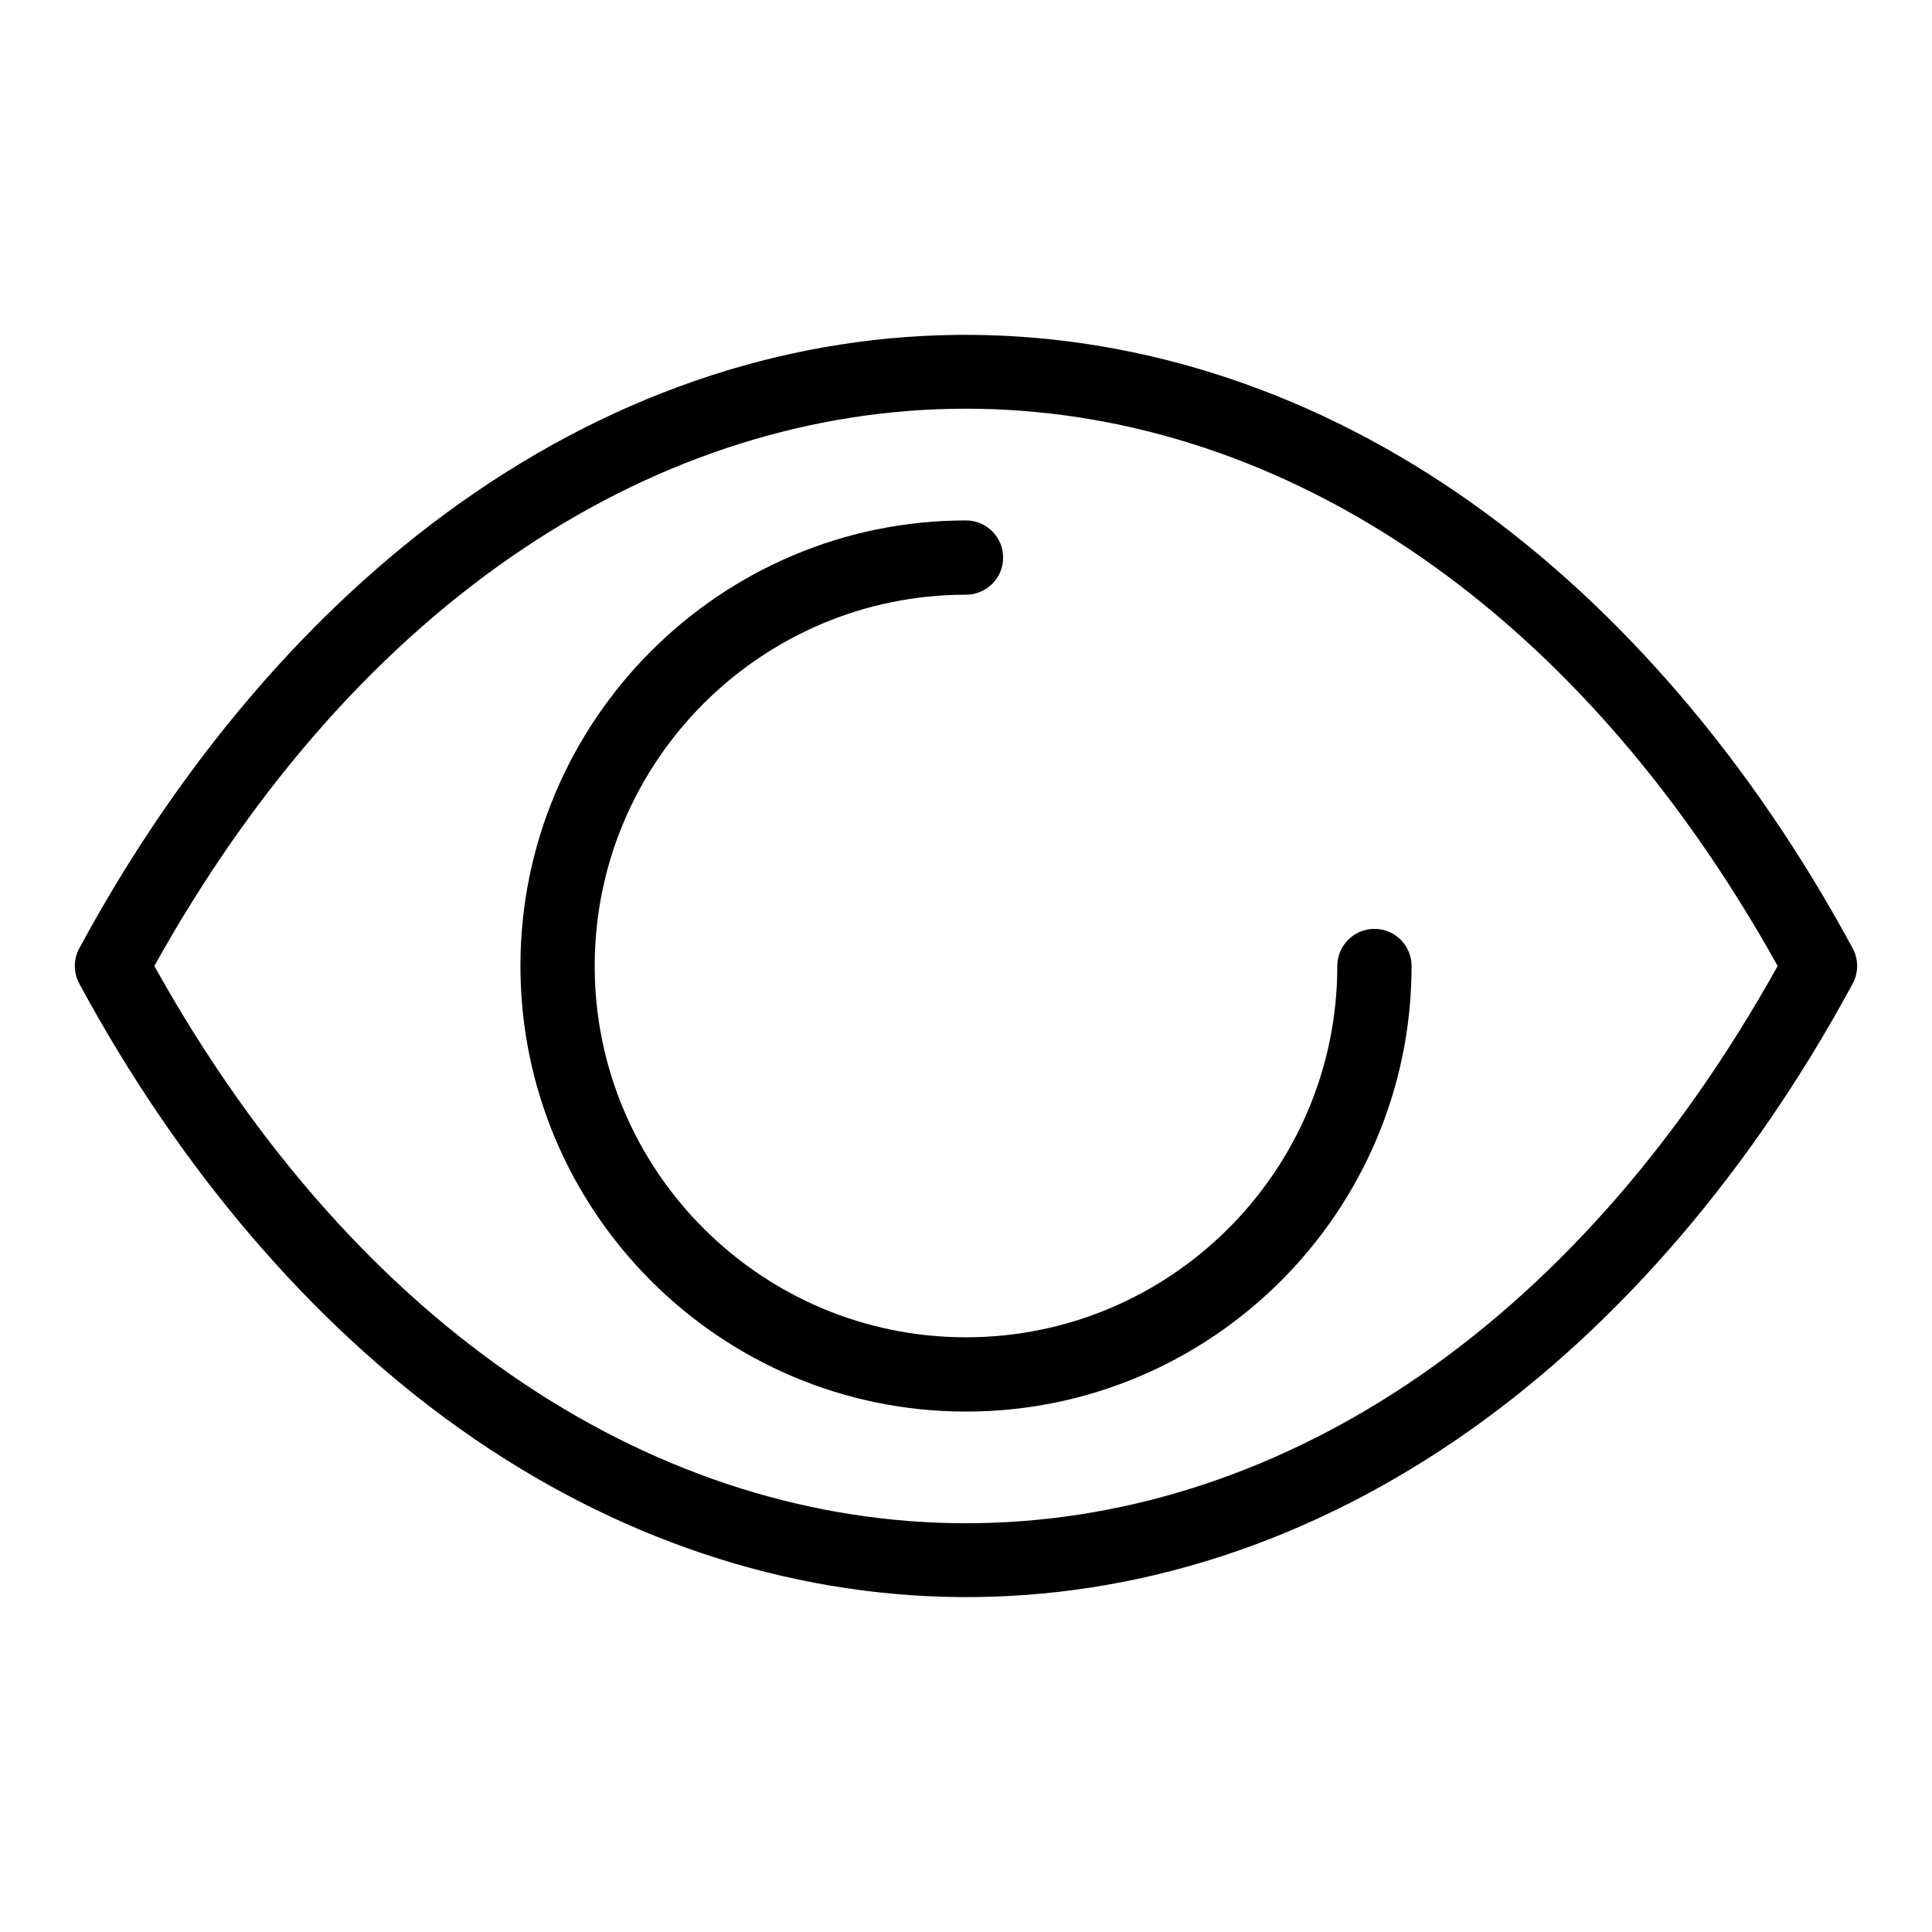 <?xml version="1.0" encoding="UTF-8"?>
<!-- Uploaded to: SVG Repo, www.svgrepo.com, Generator: SVG Repo Mixer Tools -->
<svg fill="#000000" width="800px" height="800px" version="1.1" viewBox="144 144 512 512" xmlns="http://www.w3.org/2000/svg">
 <g>
  <path d="m634.98 395.32c-26.527-49.137-61.375-89.914-100.77-117.91-81.848-58.18-182.71-60.93-268.43 0-39.398 28-74.242 68.777-100.77 117.91-1.574 2.918-1.574 6.434 0 9.348 26.527 49.137 61.371 89.91 100.77 117.91 81.848 58.18 182.71 60.93 268.43 0 39.395-28.004 74.238-68.777 100.77-117.91 1.578-2.914 1.578-6.43 0.004-9.348zm-450.08 4.676c109.7-197.07 320.68-196.76 430.2 0-109.69 197.06-320.67 196.76-430.2 0z"/>
  <path d="m508.24 390.16c-5.434 0-9.84 4.406-9.84 9.84 0 54.258-44.141 98.398-98.398 98.398s-98.398-44.141-98.398-98.398 44.141-98.398 98.398-98.398c5.438 0 9.84-4.406 9.84-9.84 0-5.434-4.406-9.84-9.84-9.84-65.109 0-118.08 52.973-118.08 118.08s52.973 118.08 118.08 118.08 118.08-52.973 118.08-118.08c-0.004-5.441-4.41-9.844-9.844-9.844z"/>
 </g>
</svg>